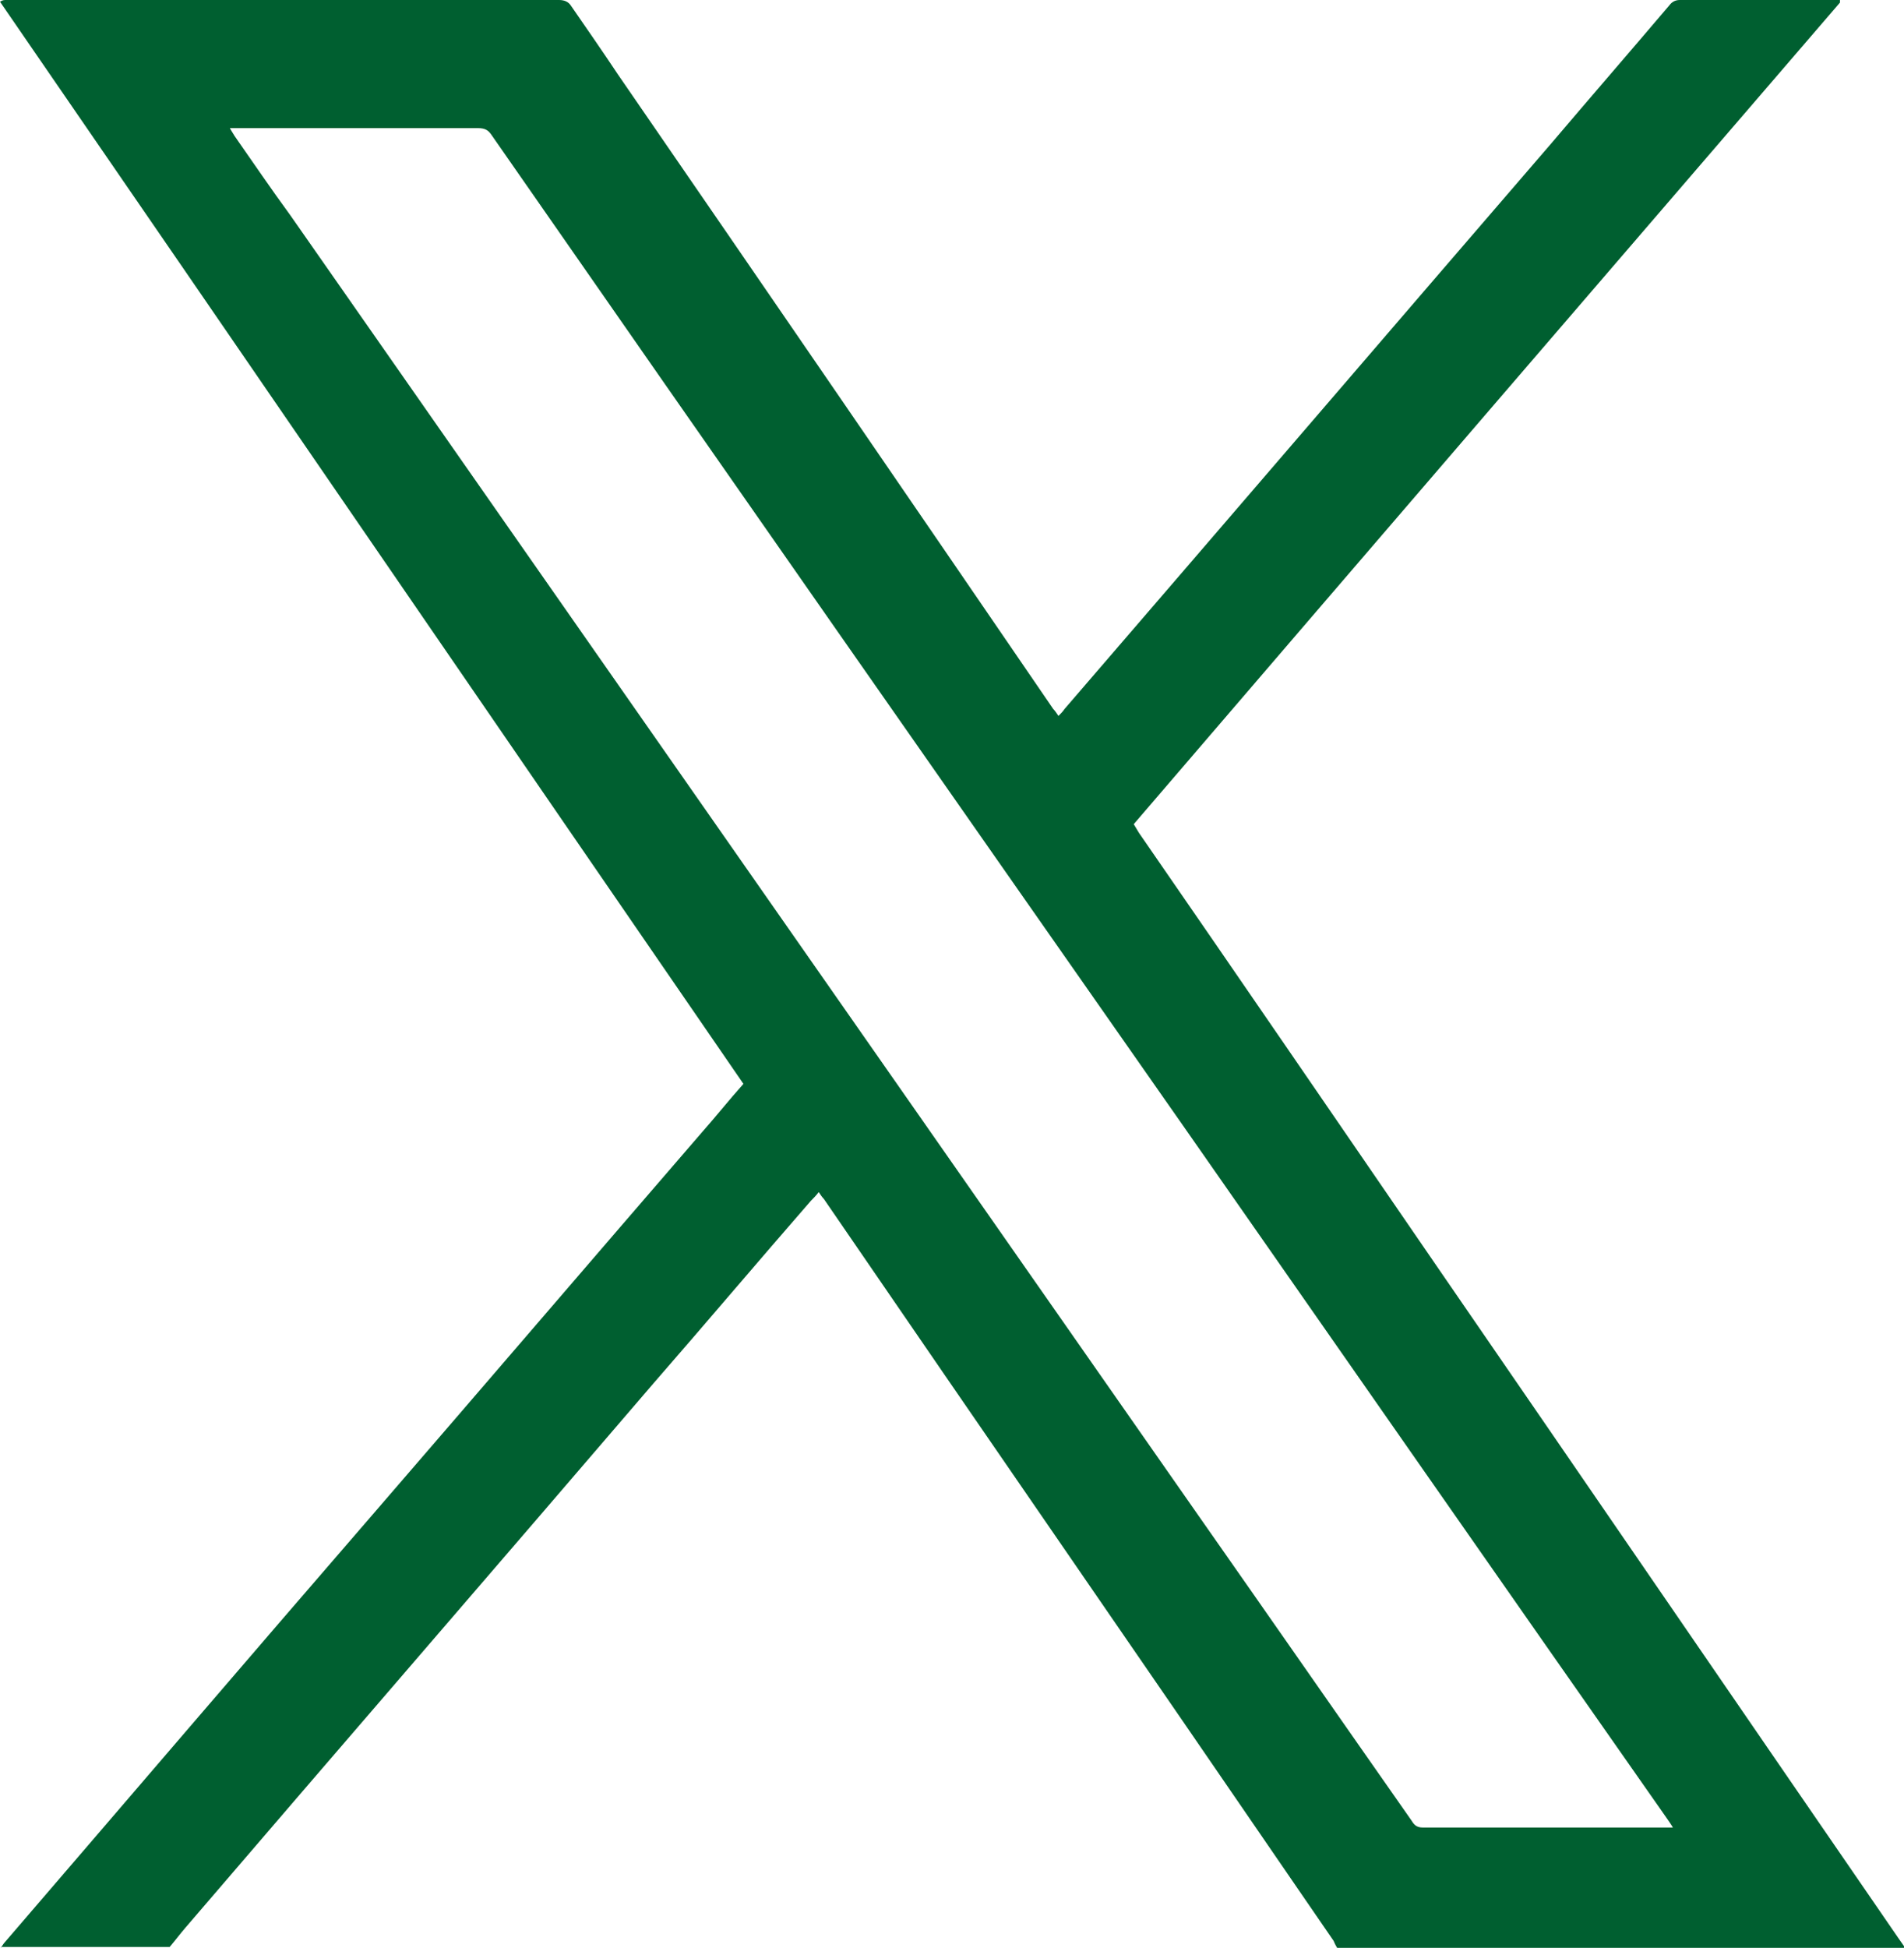 <?xml version="1.0" encoding="UTF-8"?><svg id="_レイヤー_2" xmlns="http://www.w3.org/2000/svg" viewBox="0 0 22 22.5"><defs><style>.cls-1{fill:#005f30;stroke-width:0px;}</style></defs><g id="_ベース"><path class="cls-1" d="m.01,22.5s.03-.05.05-.07c1.42-1.65,2.83-3.3,4.25-4.94,1.27-1.47,2.53-2.94,3.8-4.41.16-.18.31-.37.48-.56C5.72,8.35,2.87,4.19,0,.02.03,0,.05,0,.07,0c.02,0,.05,0,.07,0,2.09,0,4.19,0,6.28,0,.01,0,.02,0,.04,0,.06,0,.11.02.14.07.18.26.36.52.54.79,1.68,2.44,3.36,4.89,5.03,7.33.02.02.04.05.06.08.03-.03.05-.05.07-.08,1.88-2.18,3.75-4.36,5.63-6.54.45-.53.91-1.06,1.36-1.59.03-.04.07-.06.12-.06.6,0,1.2,0,1.8,0,.02,0,.04,0,.05,0,0,0,0,0,0,.01,0,0,0,0,0,0,0,0,0,.01,0,.02-2.72,3.16-5.44,6.32-8.16,9.49.02.03.04.07.06.1,1.14,1.65,2.27,3.3,3.41,4.96,1.79,2.6,3.57,5.2,5.36,7.8.02.03.05.07.07.1,0,0,0,.02,0,.02-.02,0-.05,0-.07,0h-6.48s-.03-.05-.04-.08c-.11-.16-.22-.32-.33-.48-1.85-2.7-3.71-5.39-5.56-8.09-.02-.02-.04-.05-.06-.08-.03.04-.06.07-.09.1-.61.7-1.21,1.41-1.82,2.11-1.8,2.1-3.61,4.19-5.41,6.29-.06.07-.12.15-.18.22H.01ZM2.65,1.47s.04.07.06.1c.21.3.42.61.64.91,3.5,5.01,7,10.02,10.5,15.03.82,1.17,1.64,2.35,2.46,3.52.03.05.06.08.13.08.94,0,1.88,0,2.81,0,.02,0,.04,0,.08,0-.03-.05-.06-.09-.08-.12-1.85-2.64-3.69-5.28-5.54-7.93-2.68-3.83-5.36-7.66-8.03-11.5-.04-.06-.08-.08-.16-.08-.92,0-1.84,0-2.76,0h-.11Z"/></g></svg>